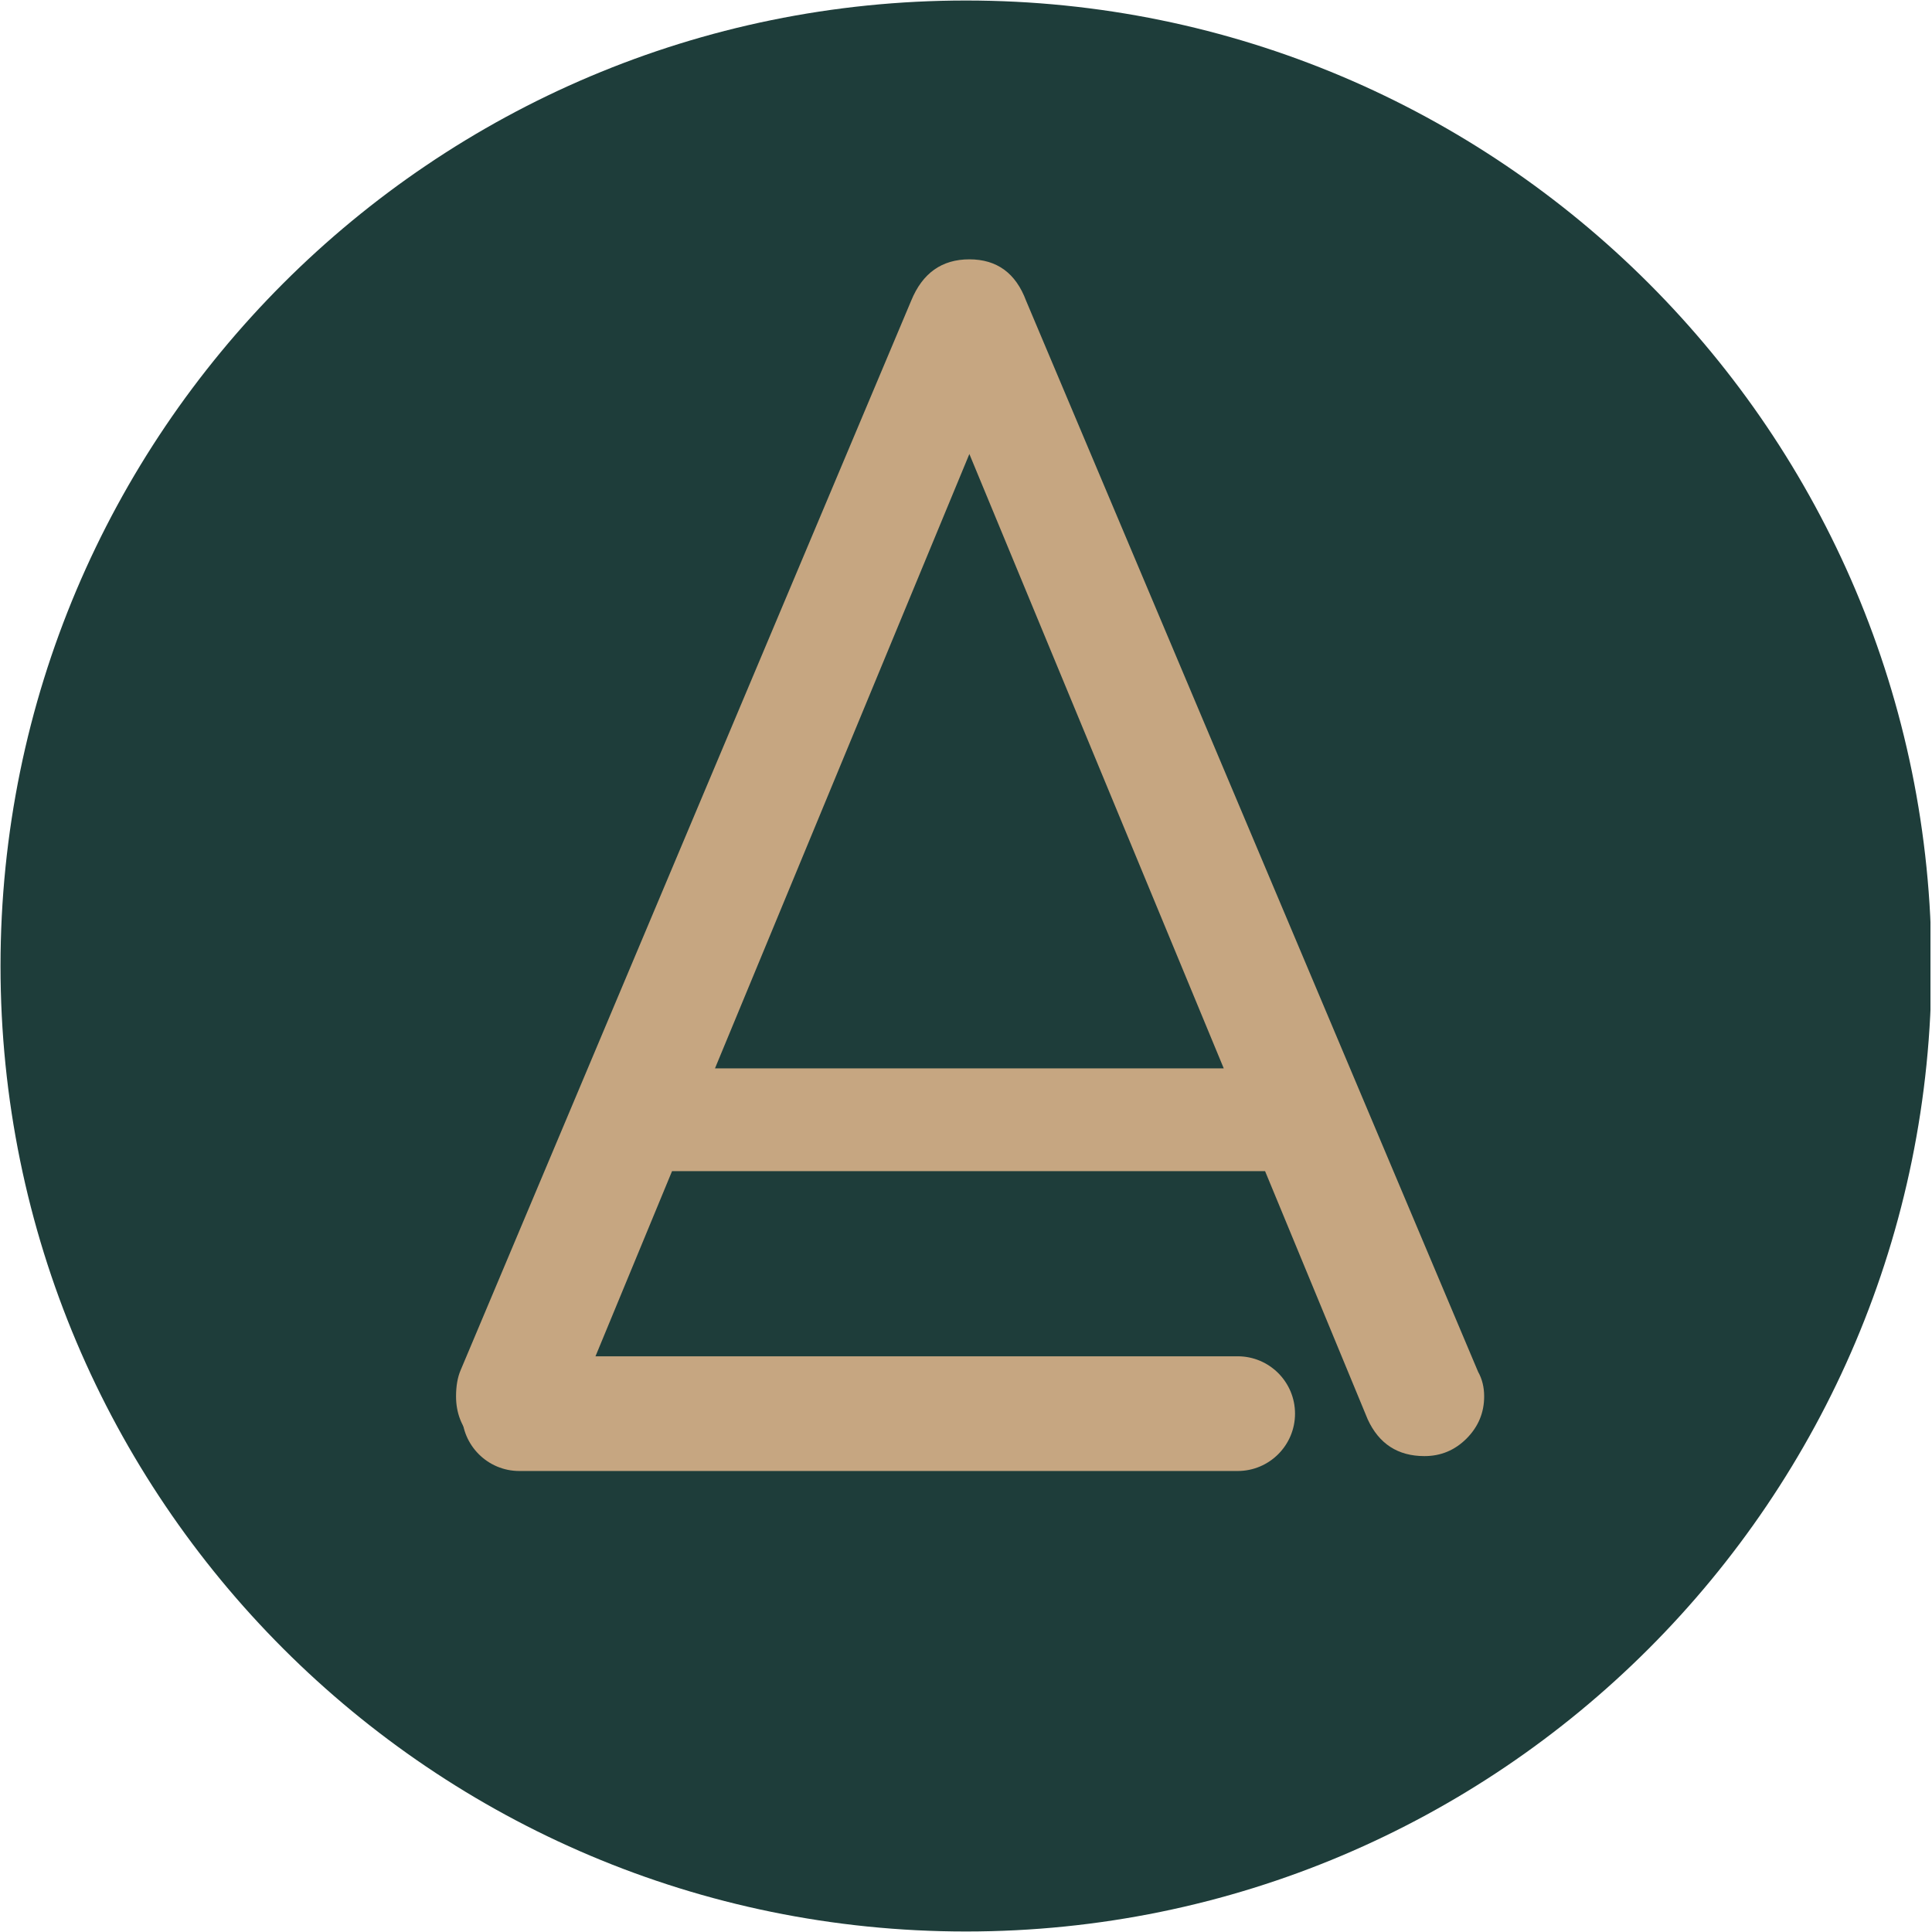 <svg xmlns="http://www.w3.org/2000/svg" xmlns:xlink="http://www.w3.org/1999/xlink" width="300" viewBox="0 0 224.88 225" height="300" preserveAspectRatio="xMidYMid meet"><defs><g></g><clipPath id="83eac4d7e6"><path d="M 0 0.059 L 224.762 0.059 L 224.762 224.938 L 0 224.938 Z M 0 0.059 " clip-rule="nonzero"></path></clipPath><clipPath id="6ae250be32"><path d="M 112.441 0.059 C 50.34 0.059 0 50.402 0 112.5 C 0 174.598 50.34 224.941 112.441 224.941 C 174.539 224.941 224.879 174.598 224.879 112.5 C 224.879 50.402 174.539 0.059 112.441 0.059 Z M 112.441 0.059 " clip-rule="nonzero"></path></clipPath><clipPath id="e252ff0ba5"><path d="M 53.742 157.953 L 150.766 157.953 L 150.766 171.312 L 53.742 171.312 Z M 53.742 157.953 " clip-rule="nonzero"></path></clipPath><clipPath id="505f9442d9"><path d="M 60.422 157.953 L 144.078 157.953 C 147.766 157.953 150.758 160.941 150.758 164.633 C 150.758 168.32 147.766 171.312 144.078 171.312 L 60.422 171.312 C 56.734 171.312 53.742 168.32 53.742 164.633 C 53.742 160.941 56.734 157.953 60.422 157.953 Z M 60.422 157.953 " clip-rule="nonzero"></path></clipPath></defs><g clip-path="url(#83eac4d7e6)"><g clip-path="url(#6ae250be32)"><path fill="#1e3d3a" d="M 0 0.059 L 224.879 0.059 L 224.879 224.941 L 0 224.941 Z M 0 0.059 " fill-opacity="1" fill-rule="nonzero"></path></g></g><g fill="#c6a681" fill-opacity="1"><g transform="translate(49.66, 169.577)"><g><path d="M 122.422 -9.812 C 122.891 -8.977 123.125 -8.023 123.125 -6.953 C 123.125 -5.055 122.441 -3.422 121.078 -2.047 C 119.711 -0.68 118.078 0 116.172 0 C 113.078 0 110.875 -1.426 109.562 -4.281 L 97.609 -33.188 L 28.547 -33.188 L 16.594 -4.281 C 15.645 -1.426 13.504 0 10.172 0 C 8.148 0 6.516 -0.68 5.266 -2.047 C 4.016 -3.422 3.391 -5.055 3.391 -6.953 C 3.391 -8.148 3.566 -9.164 3.922 -10 L 56.391 -134.547 C 57.703 -137.766 59.961 -139.375 63.172 -139.375 C 66.379 -139.375 68.582 -137.766 69.781 -134.547 Z M 33.547 -45.156 L 92.797 -45.156 L 63.172 -116.703 Z M 33.547 -45.156 "></path></g></g></g><g clip-path="url(#e252ff0ba5)"><g clip-path="url(#505f9442d9)"><path fill="#c6a681" d="M 53.742 157.953 L 150.766 157.953 L 150.766 171.312 L 53.742 171.312 Z M 53.742 157.953 " fill-opacity="1" fill-rule="nonzero"></path></g></g></svg>